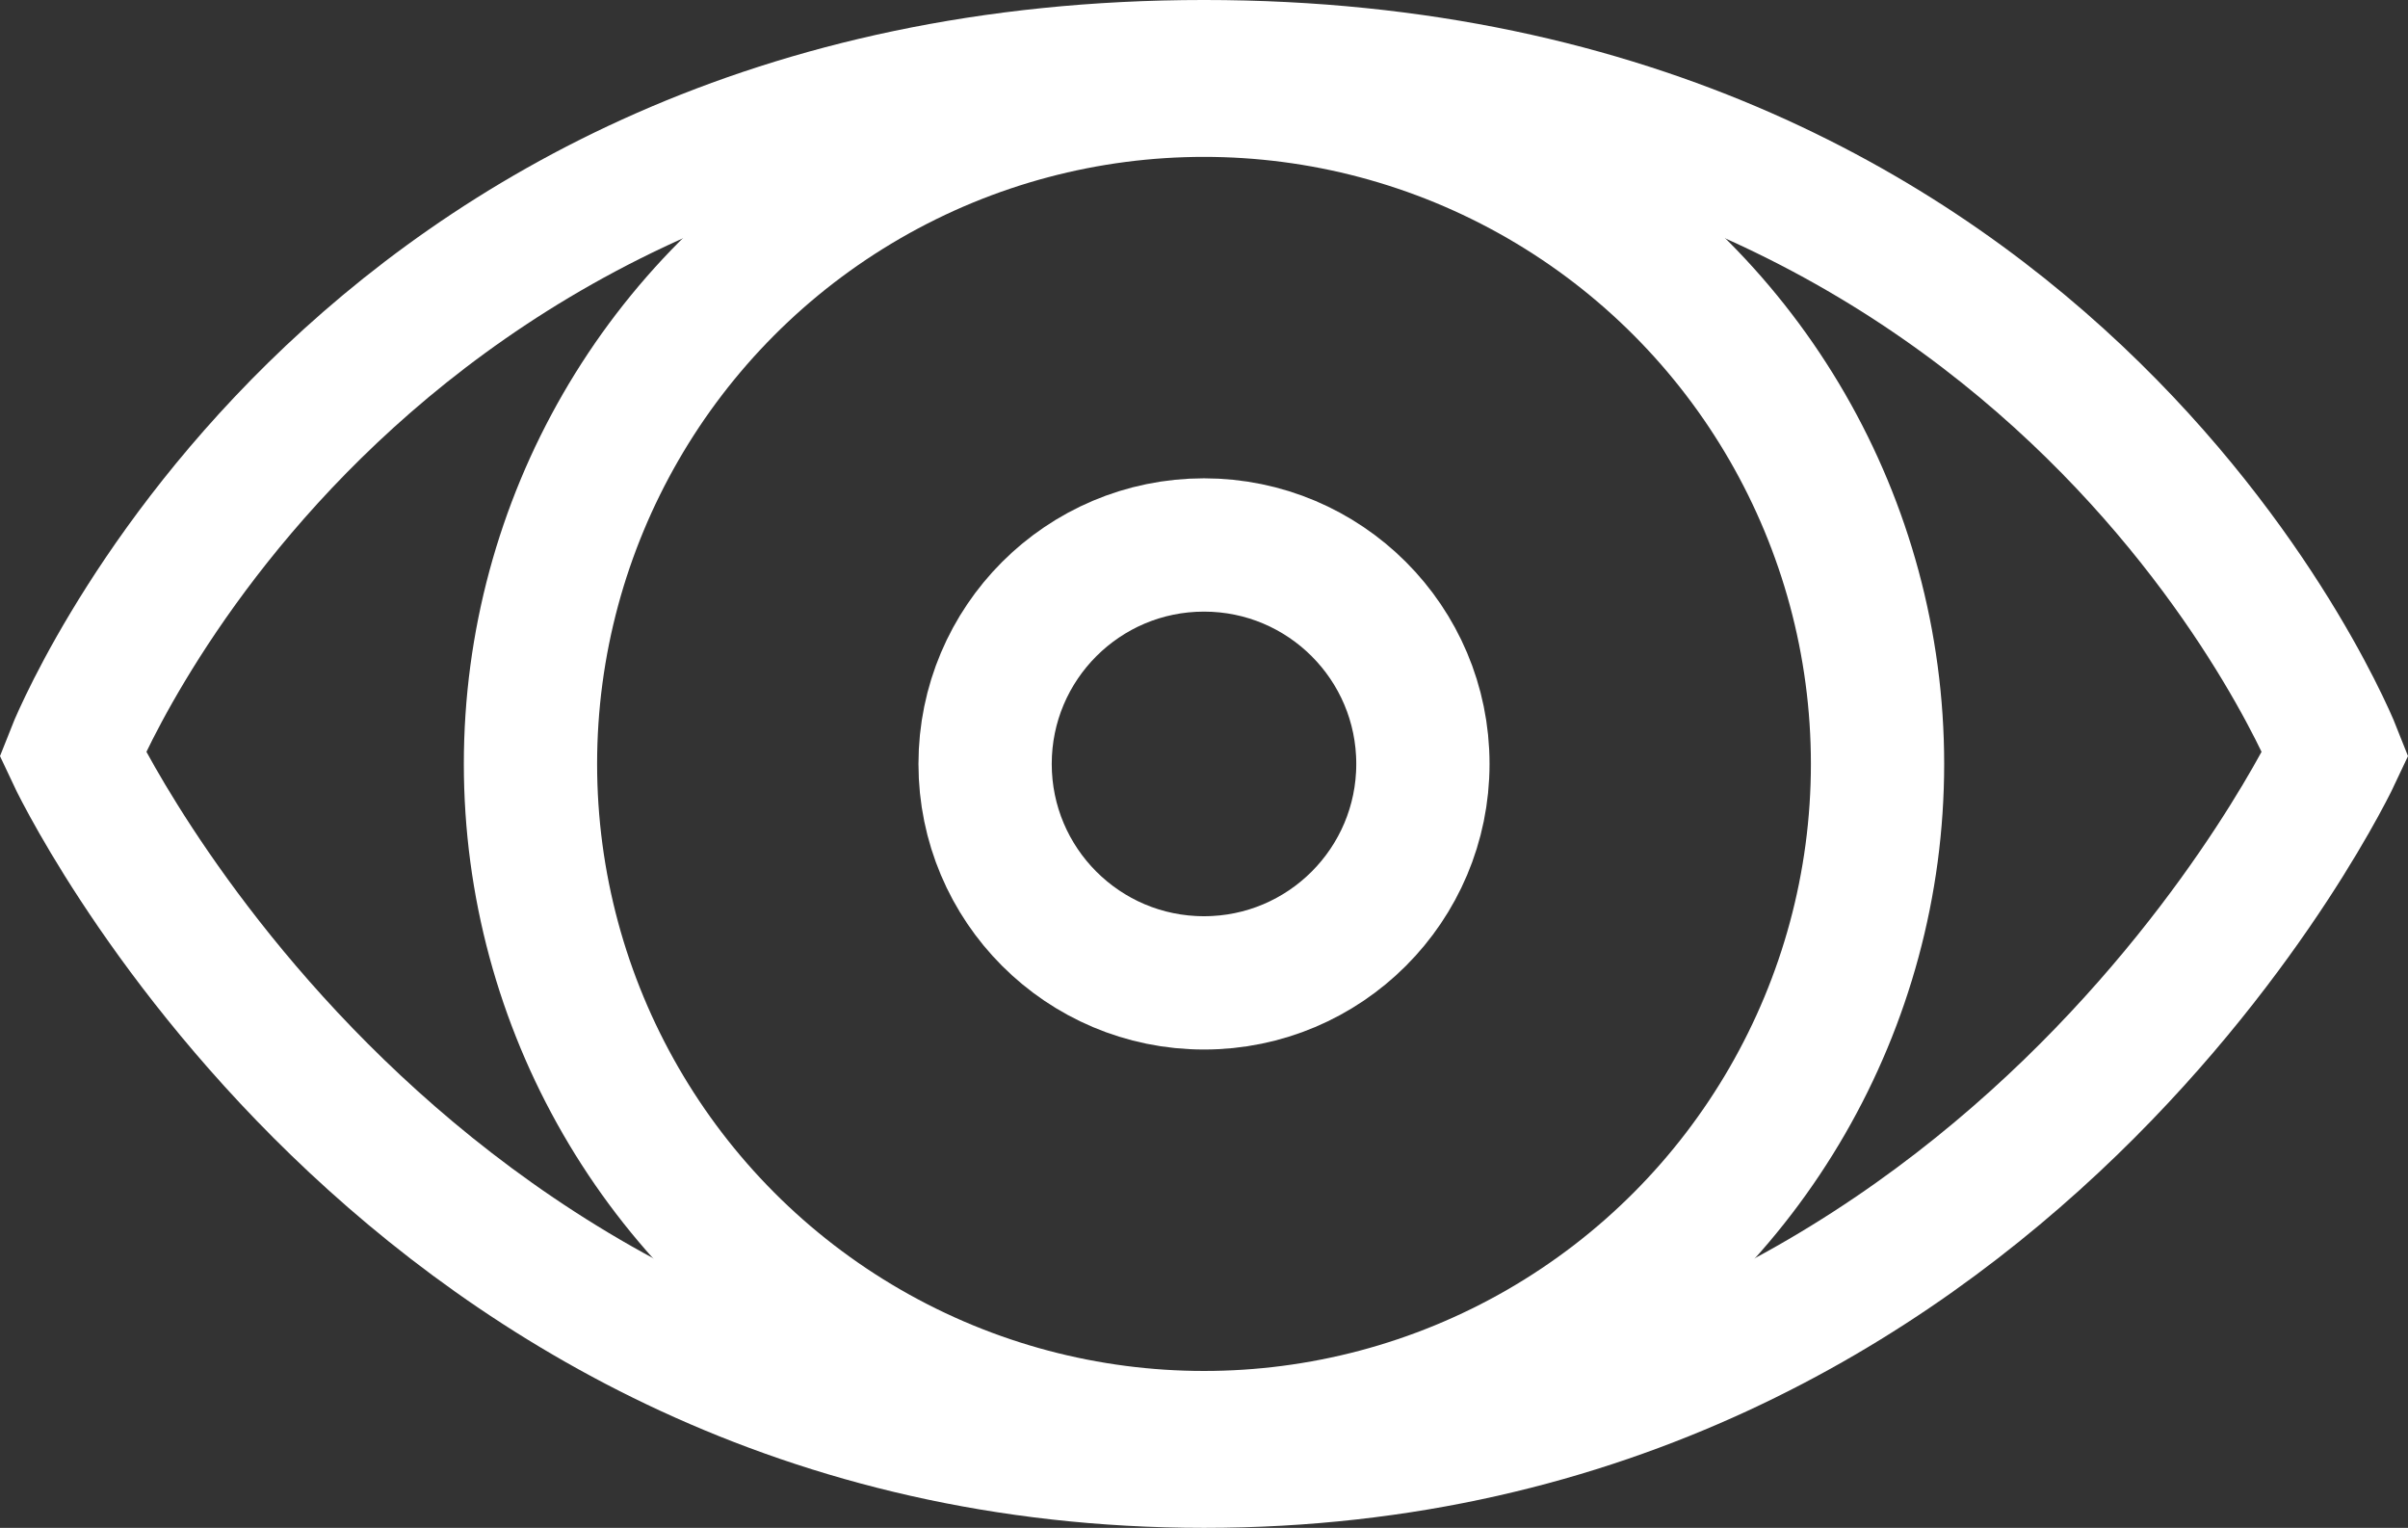 <?xml version="1.0" encoding="utf-8"?>
<!-- Generator: Adobe Illustrator 16.2.0, SVG Export Plug-In . SVG Version: 6.00 Build 0)  -->
<!DOCTYPE svg PUBLIC "-//W3C//DTD SVG 1.1//EN" "http://www.w3.org/Graphics/SVG/1.1/DTD/svg11.dtd">
<svg version="1.1" id="Calque_1" xmlns="http://www.w3.org/2000/svg" x="0px" y="0px"
     width="361.365px" height="229.229px" viewBox="0 0 361.365 229.229" enable-background="new 0 0 361.365 229.229"
     xml:space="preserve">
<rect x="0" y="0" width="361.365" height="229.229" fill="#333333" stroke="none"/>
<path fill="none" stroke="#FFFFFF" stroke-width="20" stroke-miterlimit="10" d="M10.875,113.098c0,0,40.43-103.099,169.807-103.099
	C310.06,10,350.49,113.098,350.49,113.098s-49.527,106.13-169.807,106.13C60.402,219.228,10.875,113.098,10.875,113.098z"/>
<circle fill="none" stroke="#FFFFFF" stroke-width="20" stroke-miterlimit="10" cx="180.683" cy="114.613" r="101.076"/>
<circle fill="none" stroke="#FFFFFF" stroke-width="20" stroke-miterlimit="10" cx="180.683" cy="114.613" r="32.85"/>
</svg>
